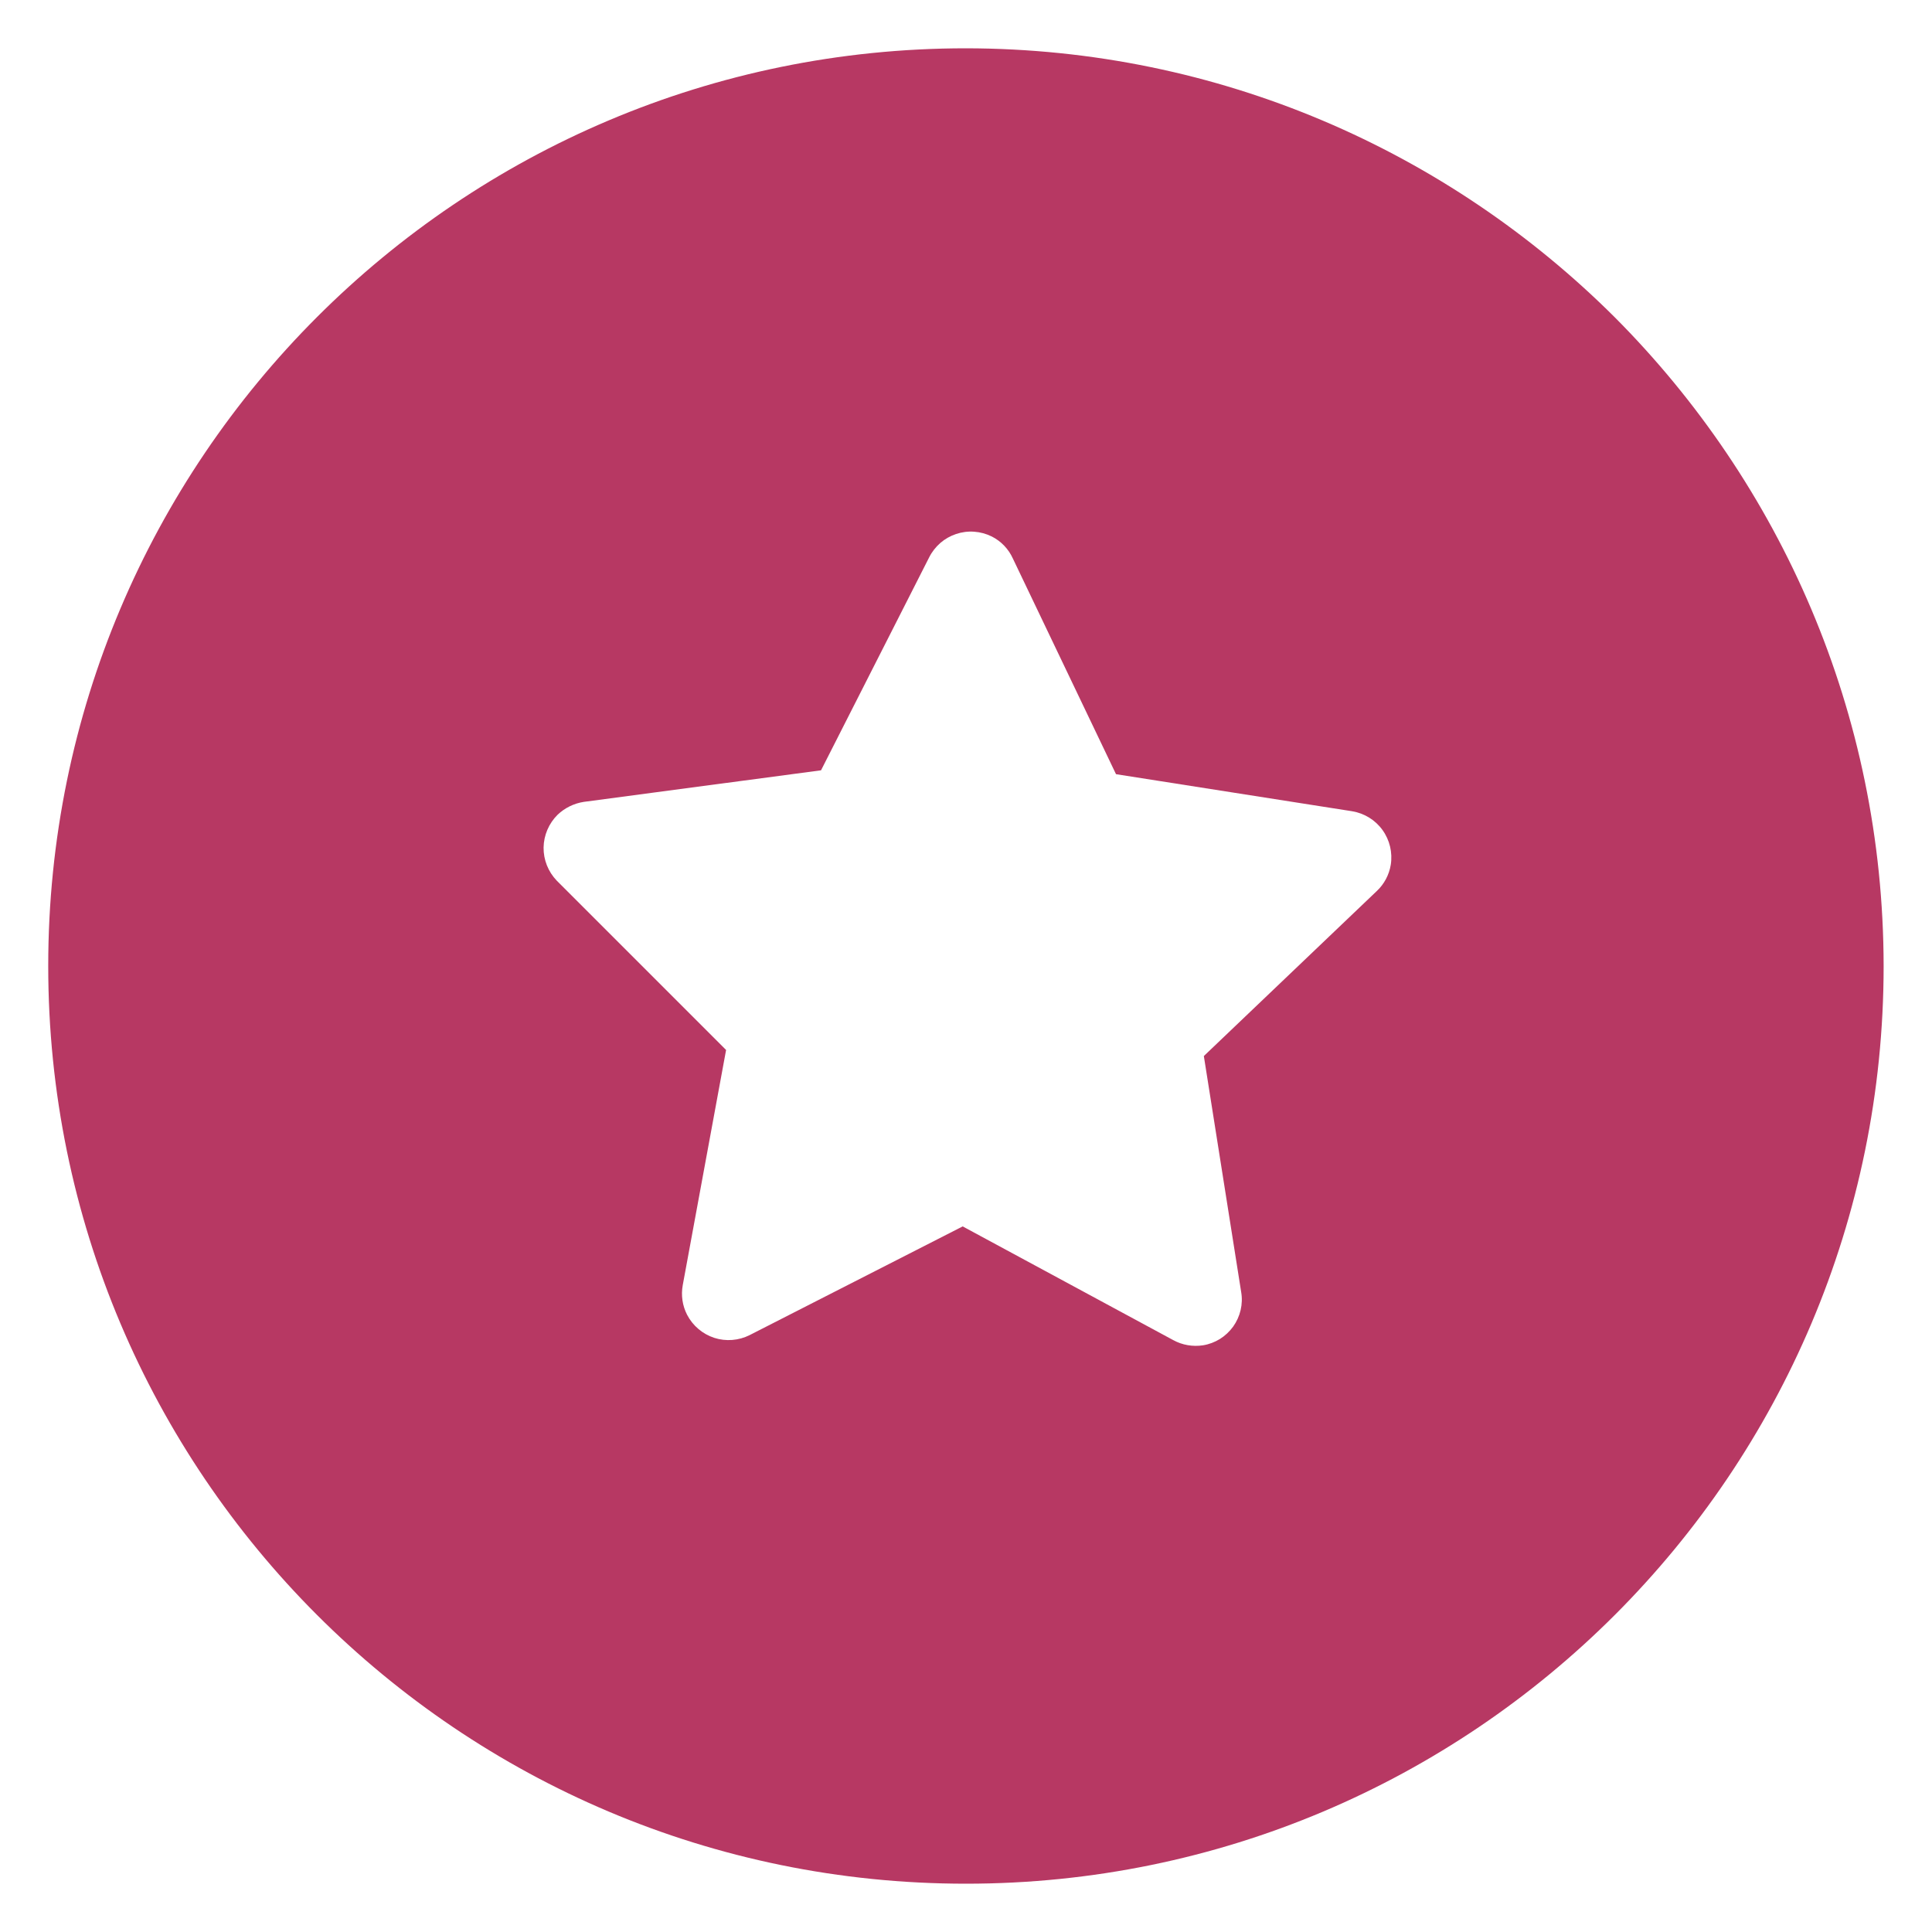 <?xml version="1.0" encoding="UTF-8"?> <svg xmlns="http://www.w3.org/2000/svg" width="28" height="28" viewBox="0 0 28 28" fill="none"><g clip-path="url(#clip0_266_2816)"><path d="M23.402 4.598C20.991 2.195 17.67 0.704 13.999 0.7C6.653 0.7 0.699 6.654 0.699 14C0.699 21.346 6.653 27.3 13.999 27.3C21.345 27.3 27.299 21.346 27.299 14C27.295 10.329 25.804 7.008 23.402 4.598ZM20.156 12.533C20.132 12.679 20.061 12.813 19.953 12.914L17.447 15.305L17.988 18.725C18.003 18.812 18 18.901 17.98 18.987C17.96 19.073 17.923 19.154 17.872 19.226C17.82 19.297 17.756 19.358 17.681 19.405C17.606 19.451 17.523 19.483 17.436 19.497C17.287 19.52 17.134 19.494 17.002 19.421L13.952 17.774L10.865 19.349C10.706 19.429 10.521 19.444 10.351 19.389C10.181 19.333 10.04 19.213 9.958 19.055C9.89 18.923 9.868 18.772 9.895 18.625L10.523 15.217L8.069 12.763C7.945 12.634 7.876 12.462 7.878 12.283C7.881 12.104 7.954 11.934 8.081 11.808C8.186 11.708 8.319 11.643 8.463 11.621L11.899 11.164L13.466 8.078C13.506 7.998 13.561 7.928 13.628 7.869C13.695 7.811 13.773 7.767 13.857 7.739C13.941 7.711 14.03 7.699 14.119 7.706C14.207 7.712 14.294 7.736 14.373 7.775C14.508 7.843 14.616 7.955 14.679 8.094L16.174 11.22L19.595 11.757C19.772 11.786 19.931 11.883 20.036 12.029C20.141 12.174 20.184 12.356 20.156 12.533ZM23.401 4.598C20.992 2.195 17.671 0.704 13.999 0.7C6.653 0.7 0.699 6.654 0.699 14C0.699 21.346 6.653 27.3 13.999 27.3C21.345 27.3 27.299 21.346 27.299 14C27.295 10.329 25.804 7.008 23.402 4.598L23.401 4.598ZM20.156 12.533C20.132 12.679 20.061 12.813 19.953 12.914L17.448 15.305L17.988 18.725C18.003 18.812 18 18.901 17.98 18.987C17.96 19.073 17.923 19.154 17.872 19.226C17.82 19.297 17.756 19.358 17.681 19.405C17.606 19.451 17.523 19.483 17.436 19.497C17.287 19.52 17.134 19.494 17.002 19.421L13.952 17.774L10.865 19.349C10.706 19.429 10.521 19.444 10.351 19.389C10.181 19.333 10.04 19.213 9.958 19.055C9.89 18.923 9.868 18.772 9.895 18.625L10.523 15.217L8.069 12.763C7.945 12.634 7.876 12.462 7.878 12.283C7.881 12.104 7.954 11.934 8.081 11.808C8.186 11.708 8.319 11.643 8.463 11.621L11.899 11.164L13.466 8.078C13.506 7.998 13.561 7.928 13.628 7.869C13.695 7.811 13.773 7.767 13.857 7.739C13.941 7.711 14.03 7.699 14.119 7.706C14.207 7.712 14.294 7.736 14.373 7.775C14.508 7.843 14.616 7.955 14.679 8.094L16.174 11.22L19.595 11.757C19.772 11.786 19.931 11.883 20.036 12.029C20.141 12.174 20.184 12.356 20.156 12.533ZM23.402 4.598C20.992 2.195 17.671 0.704 13.999 0.7C6.653 0.7 0.699 6.654 0.699 14C0.699 21.346 6.653 27.3 13.999 27.3C21.345 27.3 27.299 21.346 27.299 14C27.295 10.329 25.804 7.008 23.402 4.598ZM20.156 12.533C20.132 12.679 20.061 12.813 19.953 12.914L17.448 15.305L17.988 18.725C18.003 18.812 18 18.901 17.98 18.987C17.96 19.073 17.923 19.154 17.872 19.226C17.82 19.297 17.756 19.358 17.681 19.405C17.606 19.451 17.523 19.483 17.436 19.497C17.287 19.52 17.134 19.494 17.002 19.421L13.952 17.774L10.865 19.349C10.706 19.429 10.521 19.444 10.351 19.389C10.181 19.333 10.04 19.213 9.958 19.055C9.89 18.923 9.868 18.772 9.895 18.625L10.523 15.217L8.069 12.763C7.945 12.634 7.876 12.462 7.878 12.283C7.881 12.104 7.954 11.934 8.081 11.808C8.186 11.708 8.319 11.643 8.463 11.621L11.899 11.164L13.466 8.078C13.506 7.998 13.561 7.928 13.628 7.869C13.695 7.811 13.773 7.767 13.857 7.739C13.941 7.711 14.03 7.699 14.119 7.706C14.207 7.712 14.294 7.736 14.373 7.775C14.508 7.843 14.616 7.955 14.679 8.094L16.174 11.22L19.595 11.757C19.772 11.786 19.931 11.883 20.036 12.029C20.141 12.174 20.184 12.356 20.156 12.533Z" fill="#B73863"></path></g><defs><clipPath id="clip0_266_2816"><rect width="28" height="28" fill="white"></rect></clipPath></defs></svg> 